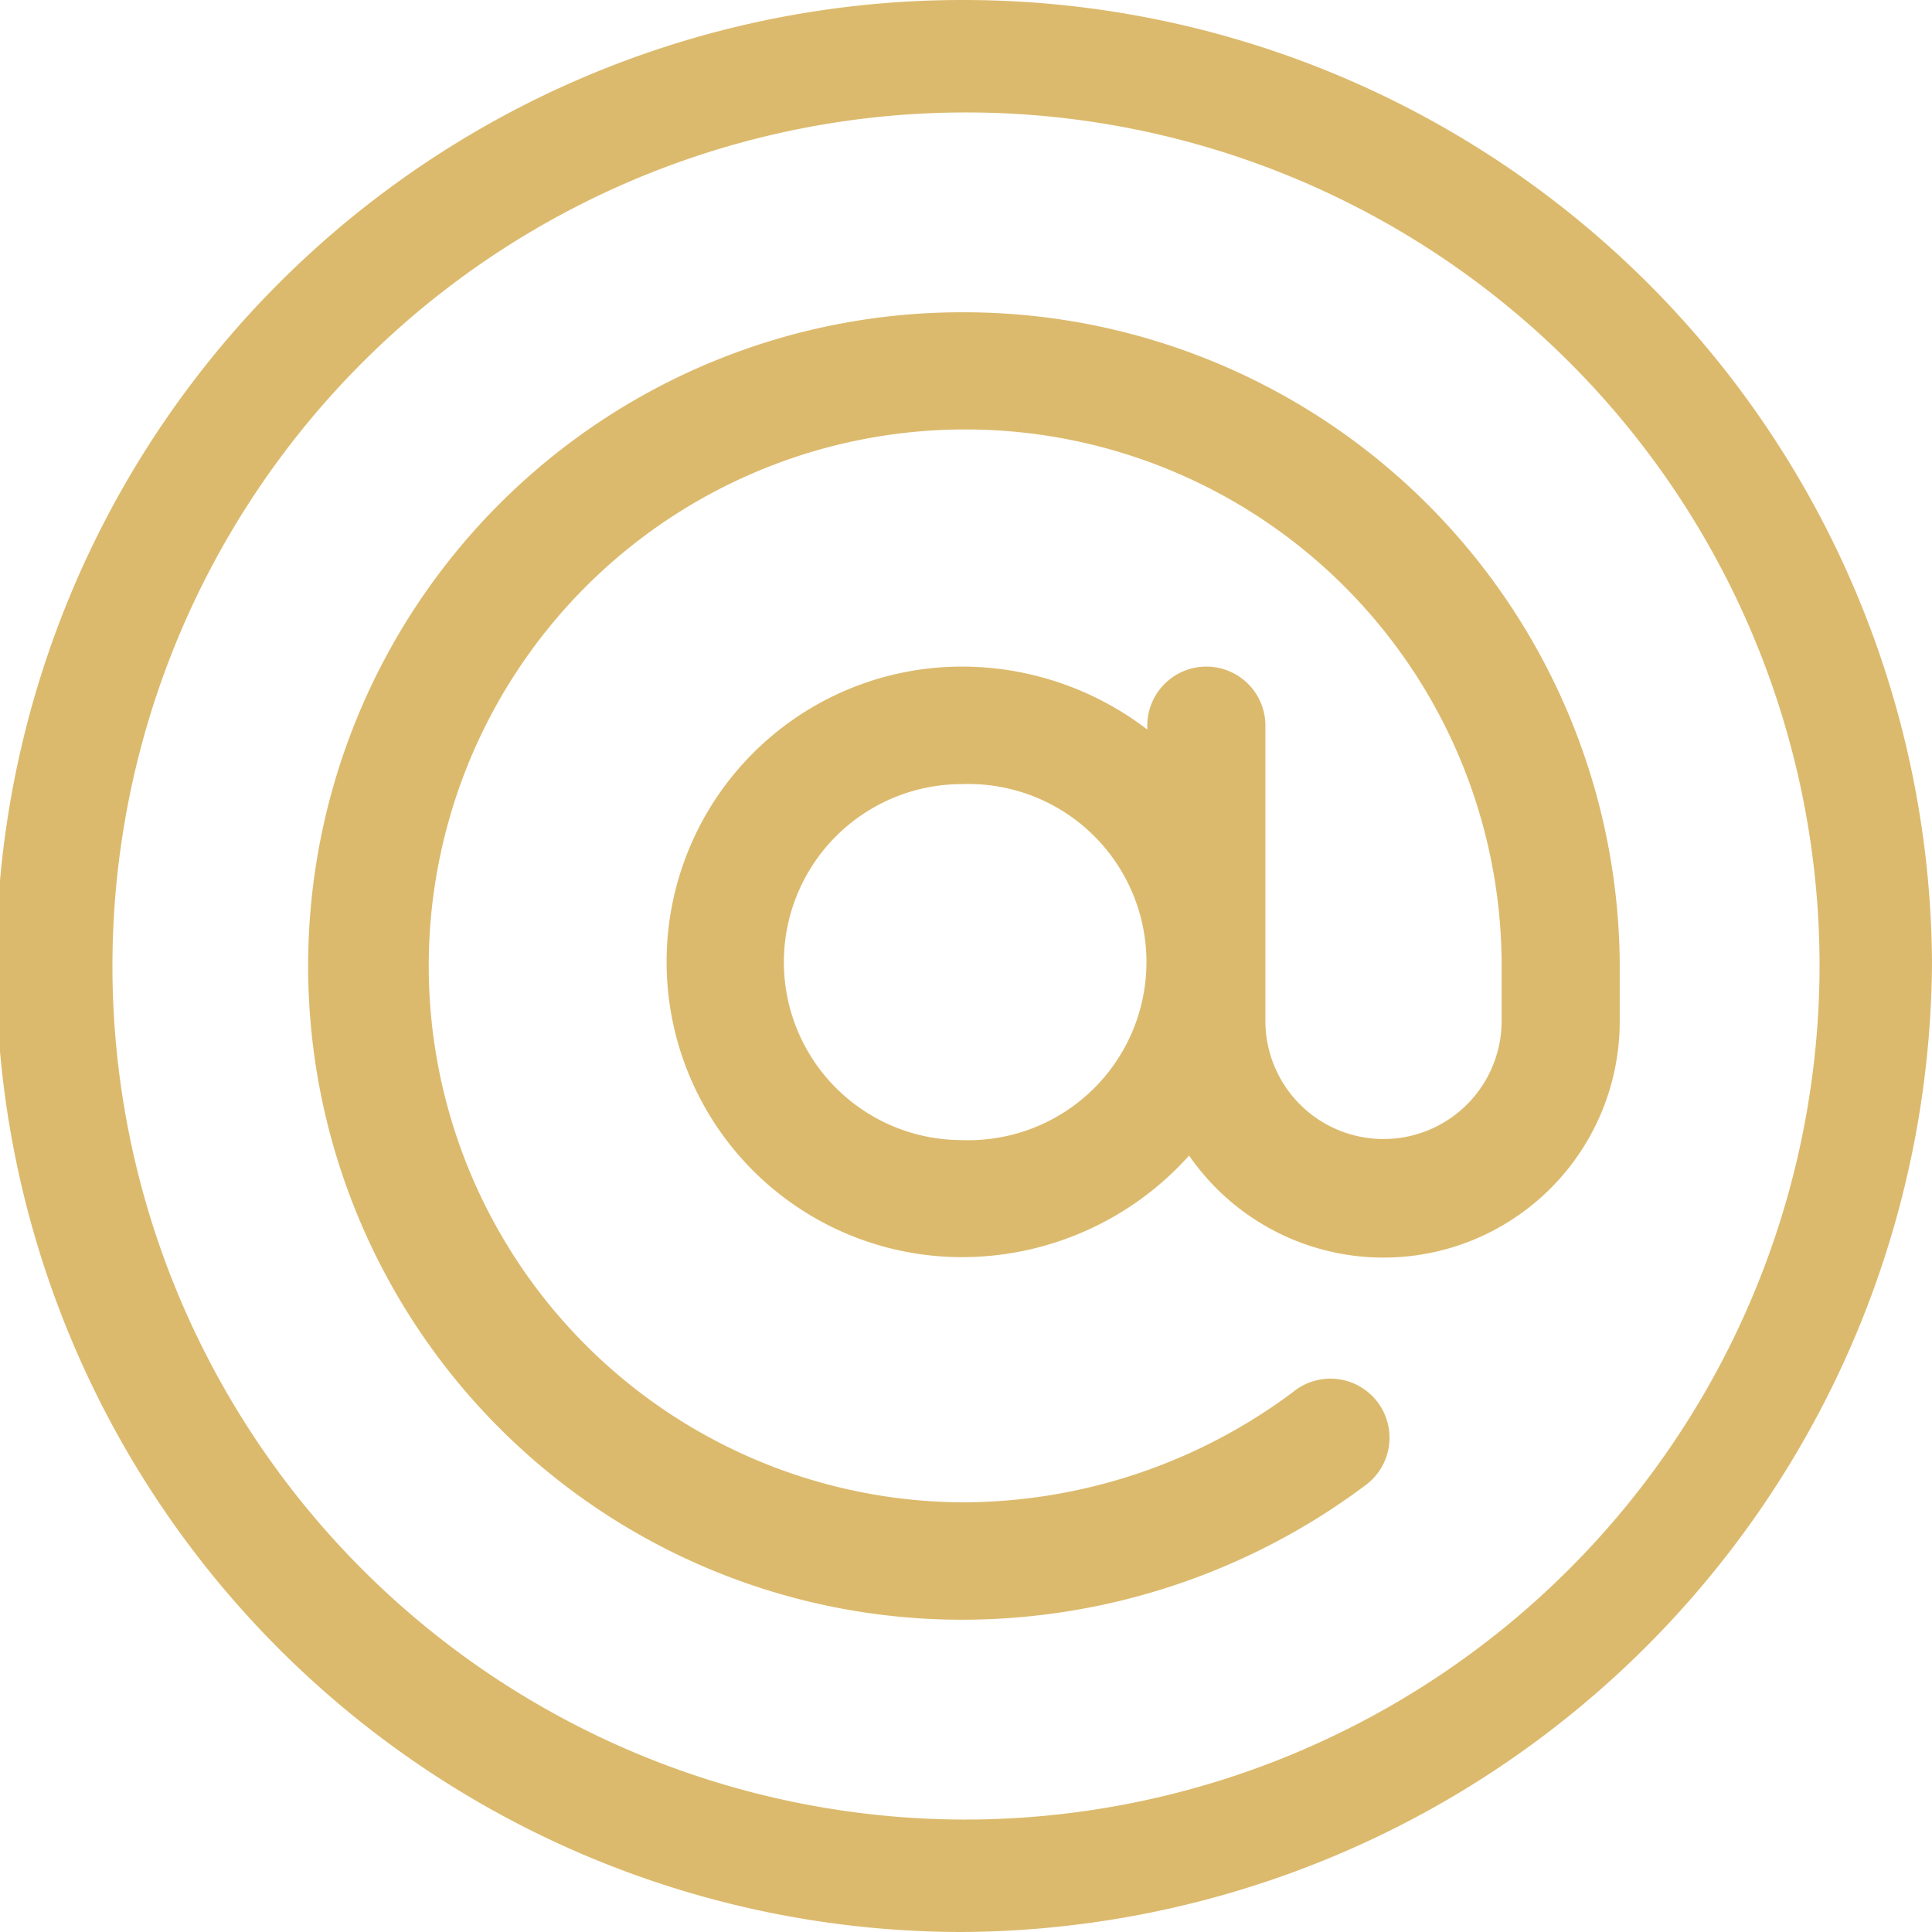 <svg xmlns="http://www.w3.org/2000/svg" viewBox="0 0 16.358 16.358">
  <defs>
    <style>
      .cls-1 {
        fill: #dcba6d;
      }
    </style>
  </defs>
  <g id="Group_64" data-name="Group 64" transform="translate(-1.743 -1.743)">
    <path id="Path_74" data-name="Path 74" class="cls-1" d="M8.147,0a8.179,8.179,0,0,0,0,16.358,8.256,8.256,0,0,0,8.211-8.211A8.2,8.2,0,0,0,8.147,0Zm0,15.406a7.227,7.227,0,1,1,7.259-7.259A7.239,7.239,0,0,1,8.147,15.406Z" transform="translate(1.743 1.743)"/>
    <path id="Path_75" data-name="Path 75" class="cls-1" d="M95.5,90a5.535,5.535,0,0,0,0,11.07,5.7,5.7,0,0,0,3.411-1.134.5.5,0,1,0-.607-.794,4.684,4.684,0,0,1-2.8.934A4.542,4.542,0,1,1,100.07,95.5V96a1,1,0,0,1-2,0V93.5a.5.5,0,1,0-1,0v.033A2.579,2.579,0,0,0,95.5,93a2.5,2.5,0,1,0,0,5,2.583,2.583,0,0,0,1.924-.86A2,2,0,0,0,101.07,96v-.5A5.554,5.554,0,0,0,95.5,90Zm0,7.009a1.507,1.507,0,0,1,0-3.014,1.508,1.508,0,1,1,0,3.014Z" transform="translate(-85.613 -85.613)"/>
  </g>
</svg>
